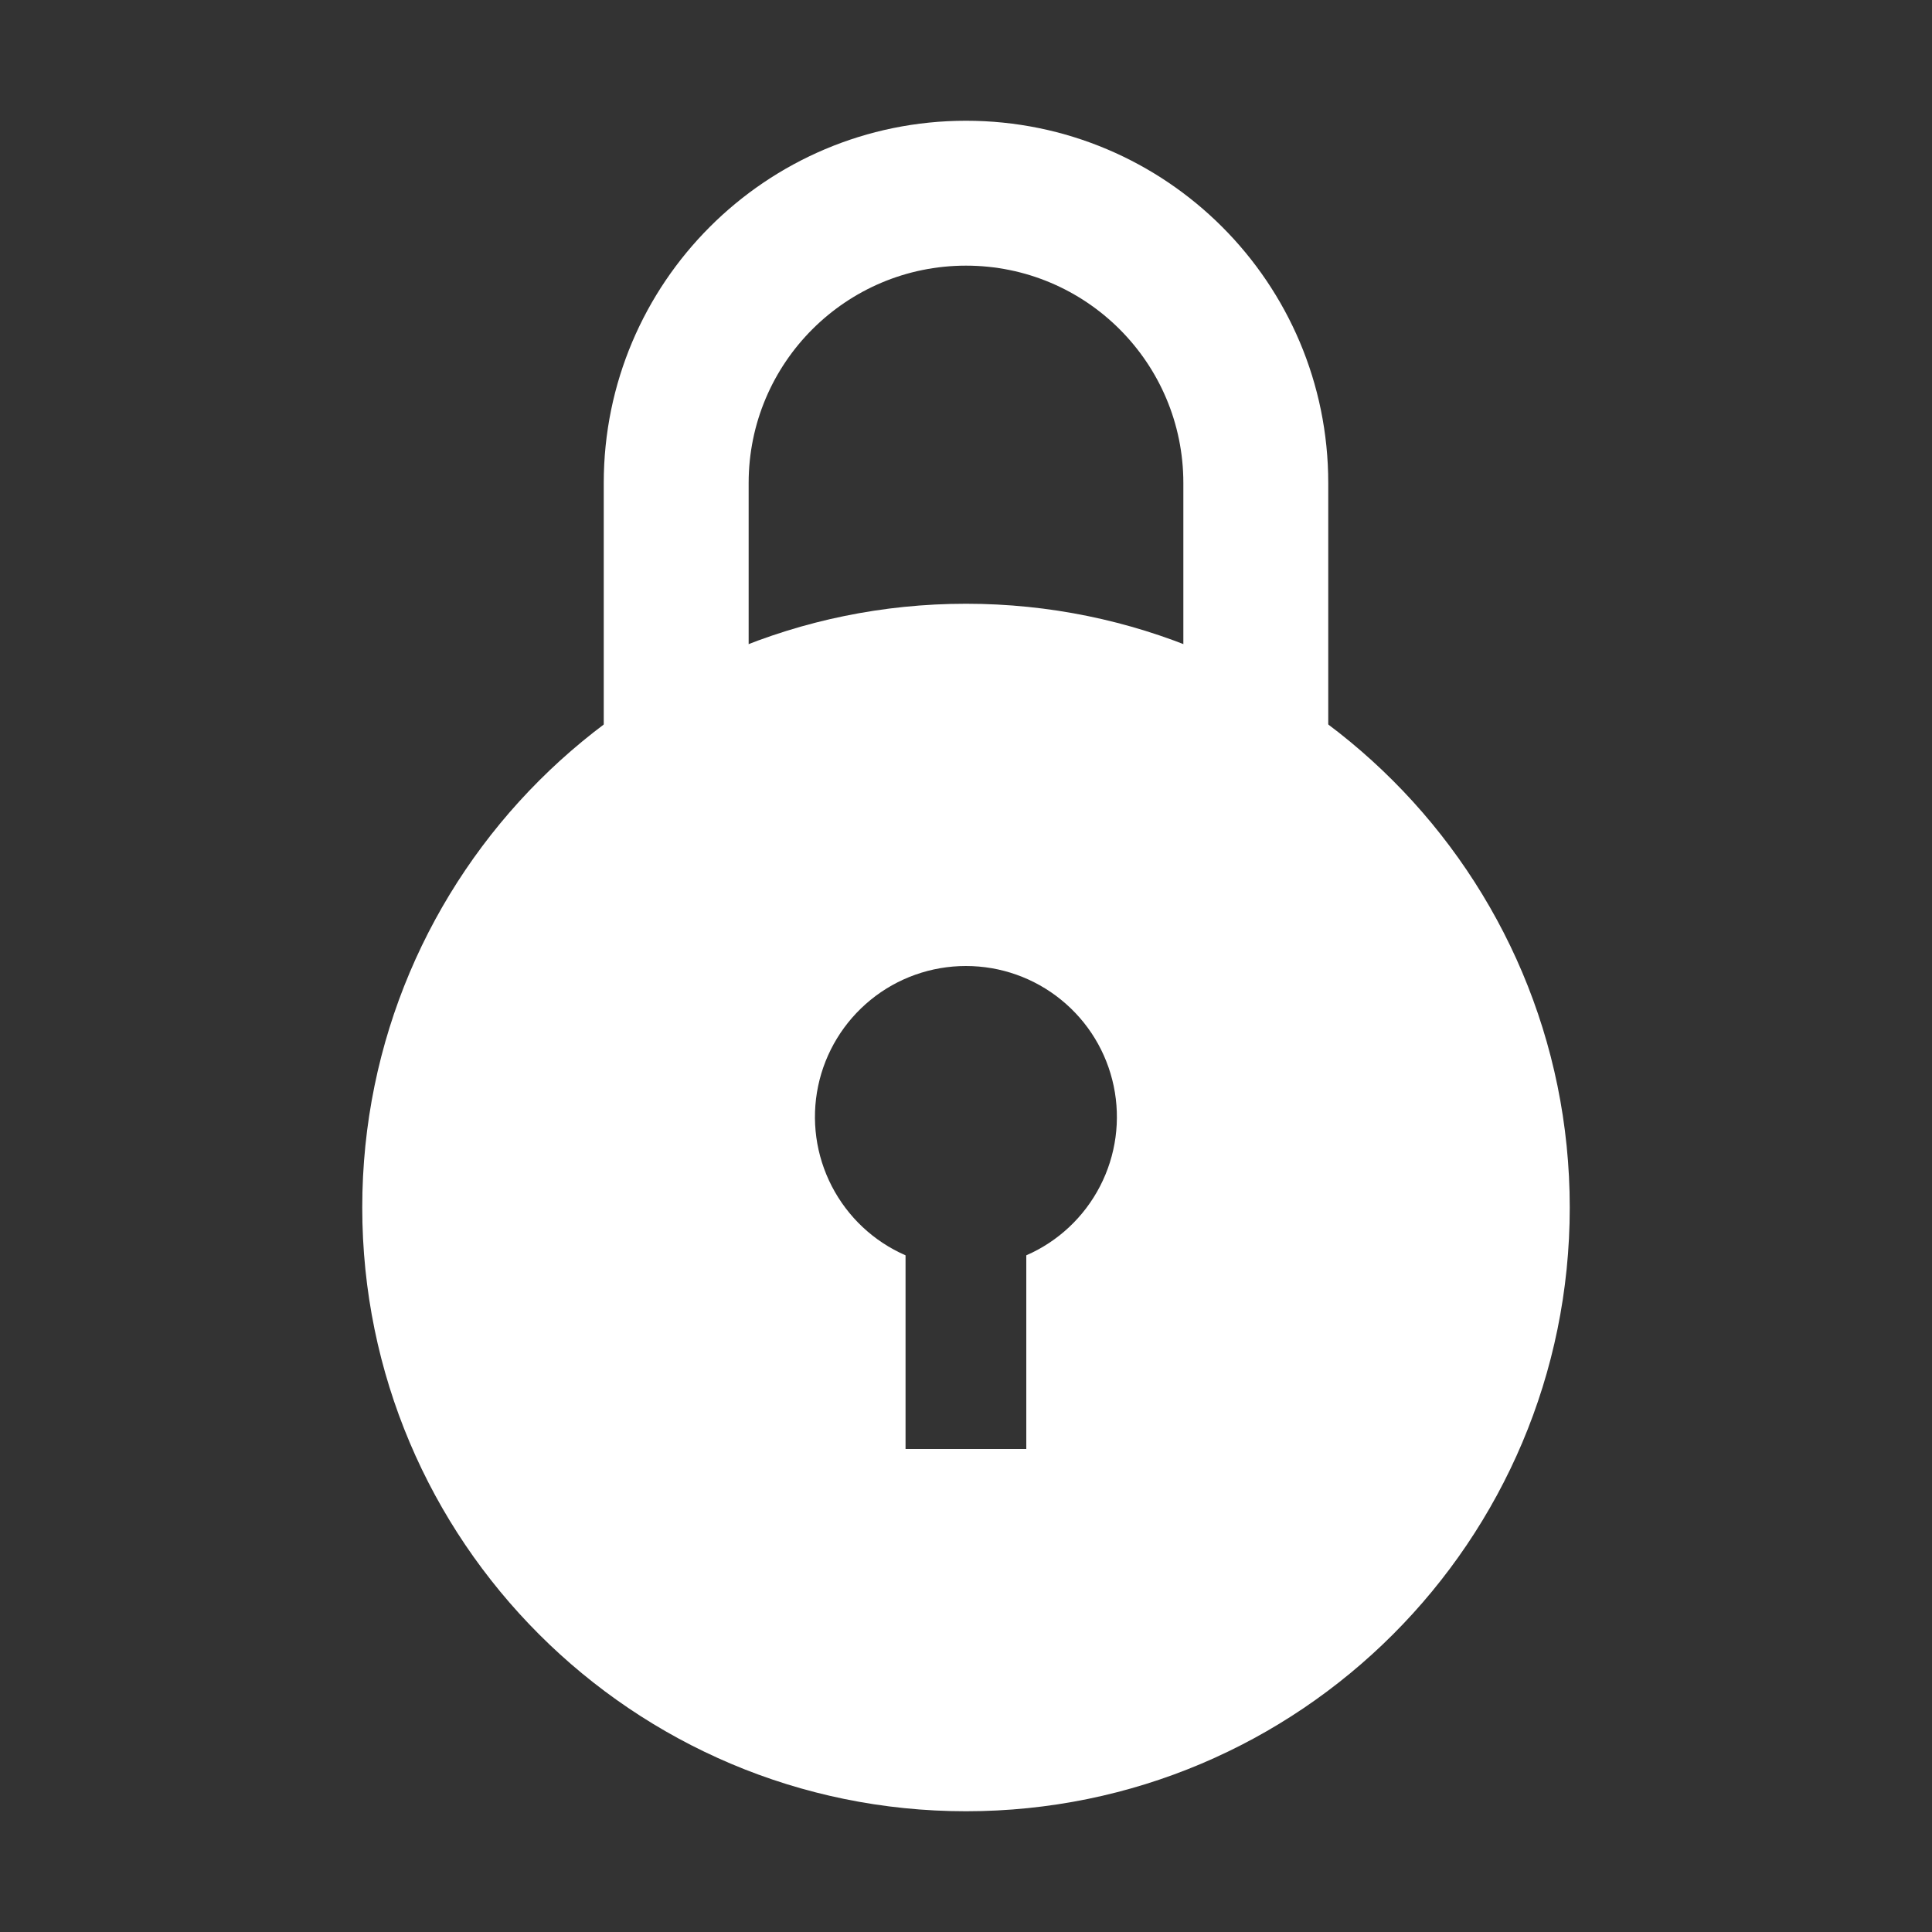 <svg width="24" height="24" viewBox="0 0 24 24" fill="none" xmlns="http://www.w3.org/2000/svg">
<rect x="0" y="0" width="24" height="24" fill="#333333" stroke="none"/>
<path d="M12 22.5C7.859 22.5 4.5 19.141 4.5 15C4.5 10.859 7.859 7.5 12 7.5C16.141 7.5 19.5 10.857 19.5 15C19.5 19.143 16.143 22.5 12 22.5ZM11.249 15.594V18H12.749V15.594C13.144 15.422 13.467 15.119 13.665 14.736C13.863 14.353 13.923 13.914 13.835 13.492C13.747 13.07 13.517 12.692 13.182 12.42C12.848 12.148 12.43 12 11.999 12C11.568 12 11.15 12.148 10.816 12.42C10.482 12.692 10.251 13.07 10.163 13.492C10.075 13.914 10.135 14.353 10.333 14.736C10.531 15.119 10.854 15.422 11.249 15.594Z" fill="white"/>
<path fill-rule="evenodd" clip-rule="evenodd" d="M14.7 9.6V6C14.7 4.509 13.491 3.3 12 3.3C10.509 3.3 9.3 4.509 9.3 6V9.6H7.5V6C7.5 3.515 9.515 1.5 12 1.5C14.485 1.5 16.5 3.515 16.5 6V9.6H14.7Z" fill="white"/>
</svg>
